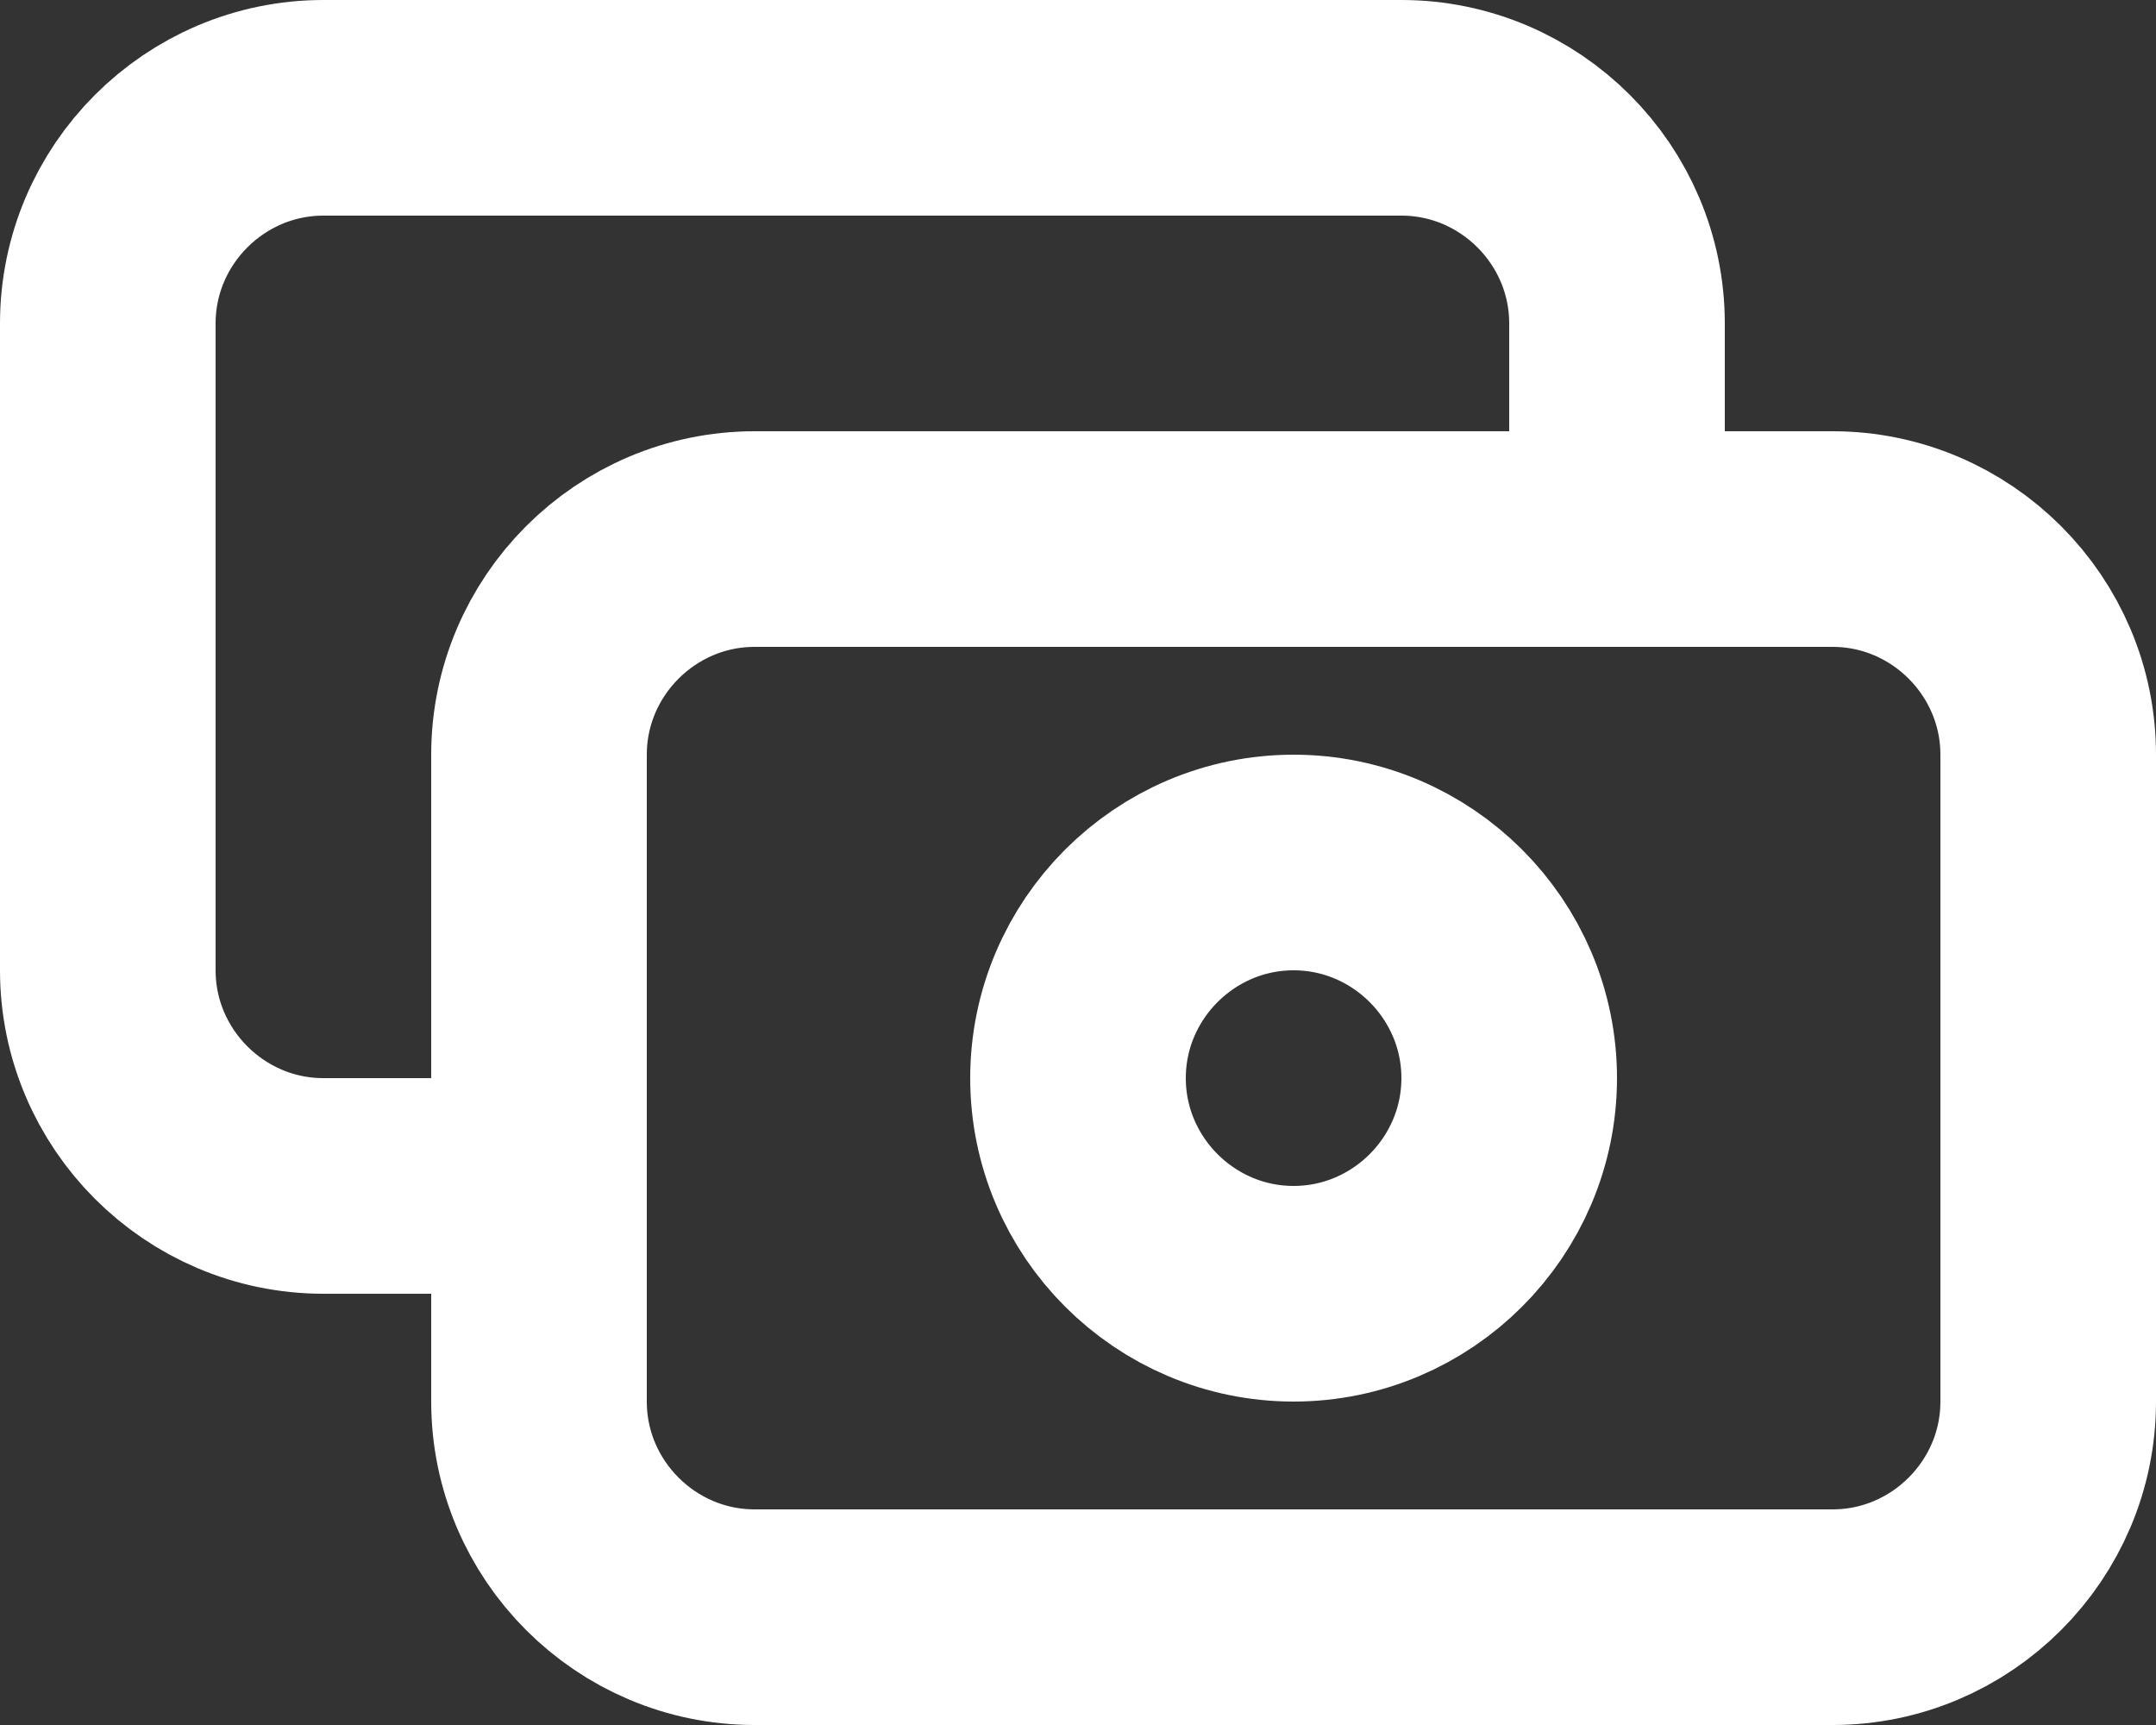 <?xml version="1.0" encoding="utf-8"?>
<!-- Generator: Adobe Illustrator 26.2.1, SVG Export Plug-In . SVG Version: 6.00 Build 0)  -->
<svg version="1.1" id="Layer_1" xmlns="http://www.w3.org/2000/svg" xmlns:xlink="http://www.w3.org/1999/xlink" x="0px" y="0px"
	 viewBox="0 0 20 16" style="enable-background:new 0 0 20 16;" xml:space="preserve">
<rect x="0" y="0" width="20" height="16" fill="#333333" stroke="none"/>
<style type="text/css">
	.st0{fill:none;stroke:#FFFFFF;stroke-width:2;stroke-linecap:round;stroke-linejoin:round;}
</style>
<path id="Shape" class="st0" d="M15,5V3c0-1.1-0.9-2-2-2H3C1.9,1,1,1.9,1,3v6c0,1.1,0.9,2,2,2h2 M7,15h10c1.1,0,2-0.9,2-2V7
	c0-1.1-0.9-2-2-2H7C5.9,5,5,5.9,5,7v6C5,14.1,5.9,15,7,15z M14,10c0,1.1-0.9,2-2,2s-2-0.9-2-2s0.9-2,2-2S14,8.9,14,10z"/>
</svg>
